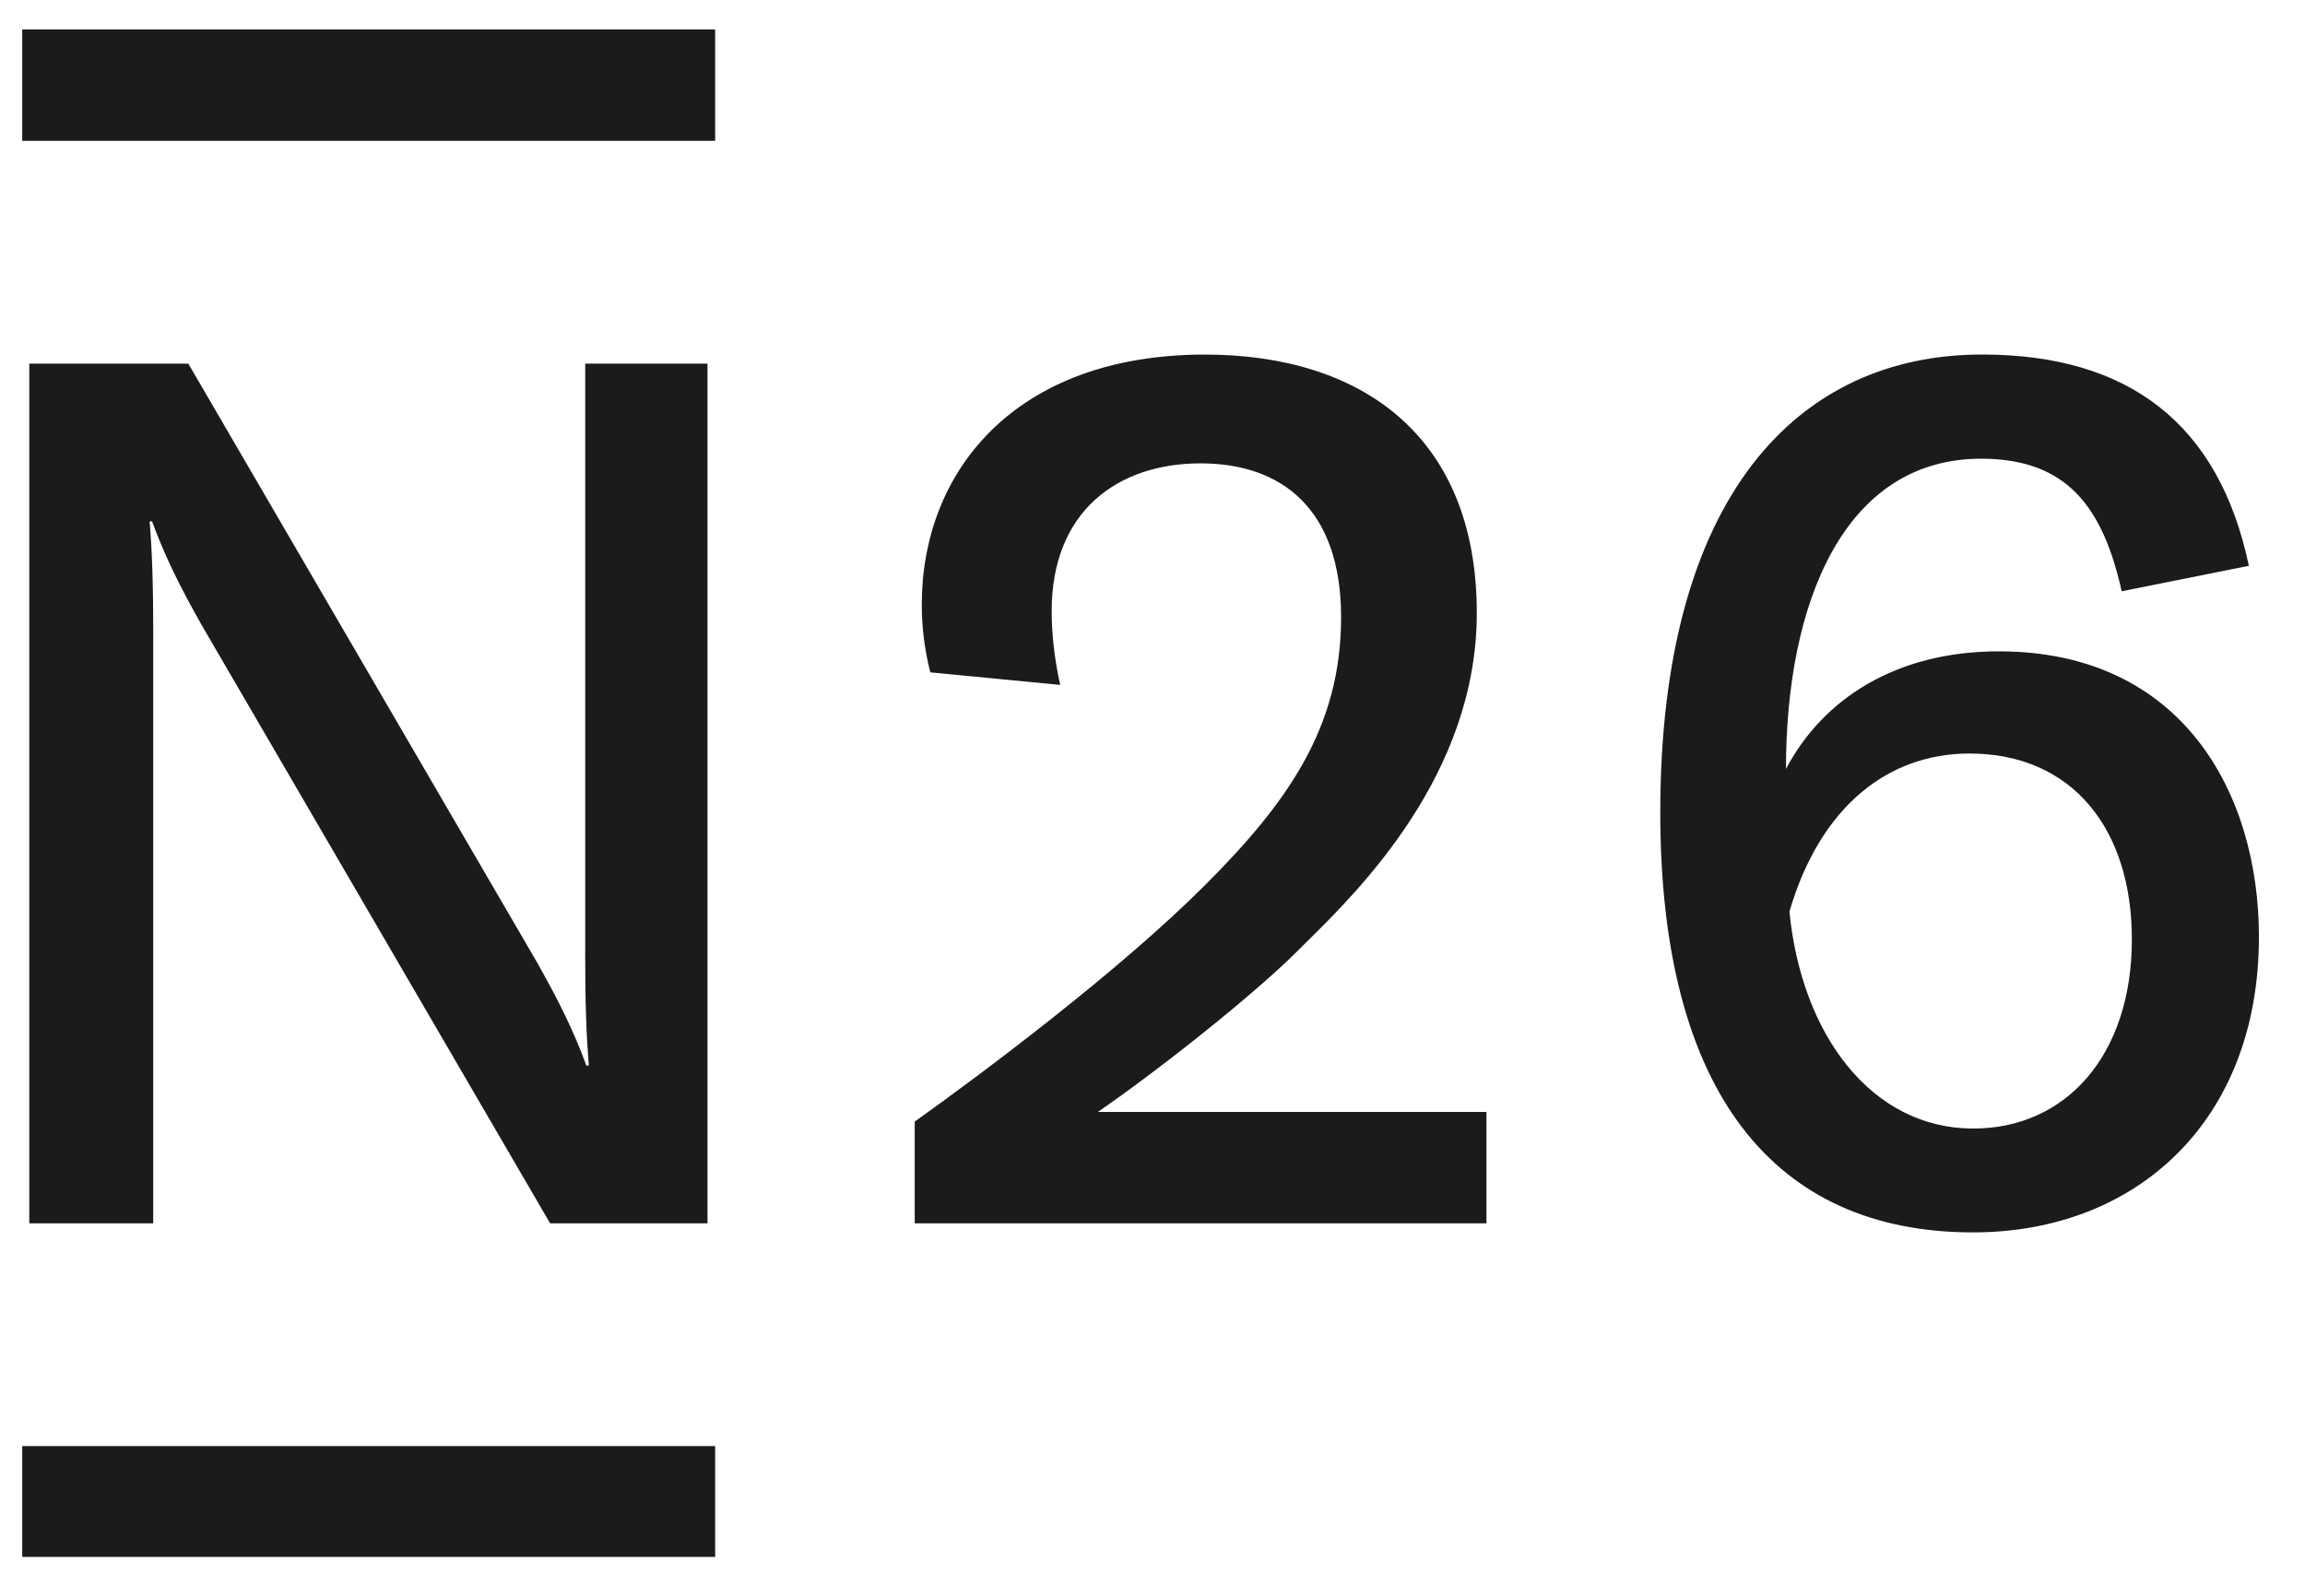 <?xml version="1.0" encoding="UTF-8"?> <svg xmlns="http://www.w3.org/2000/svg" xmlns:xlink="http://www.w3.org/1999/xlink" width="260" zoomAndPan="magnify" viewBox="0 0 194.88 135" height="180" preserveAspectRatio="xMidYMid meet" version="1.0"><path fill="#1b1b1b" d="M 1.82 11.914 L 60.441 11.914 L 60.441 2.492 L 1.82 2.492 Z M 166.879 95.473 C 158.293 95.473 152.352 87.582 151.324 77.121 C 153.93 68.191 159.711 63.746 166.547 63.746 C 175.336 63.746 180.293 70.23 180.293 79.453 C 180.293 89.352 174.645 95.473 166.879 95.473 Z M 169.031 55.102 C 160.363 55.102 154.16 59.113 151.031 65.051 C 151.031 51.023 155.926 38.805 167.543 38.805 C 174.934 38.805 177.863 43.055 179.434 50.02 L 190.191 47.867 C 187.66 35.84 180.012 29.992 167.621 29.992 C 152.051 29.992 140.398 41.945 140.398 68.73 C 140.398 92.508 150.113 104.258 166.852 104.258 C 180.684 104.258 191.043 94.82 191.043 79.262 C 191.043 67.105 184.562 55.102 169.031 55.102 Z M 49.449 30.762 L 49.449 80.516 L 49.445 80.516 C 49.445 84.918 49.547 87.582 49.75 90.145 L 49.547 90.145 C 48.473 87.211 47.199 84.641 45.305 81.297 L 15.871 30.762 L 2.418 30.762 L 2.418 103.492 L 12.902 103.492 L 12.902 53.734 L 12.906 53.734 C 12.906 49.332 12.805 46.668 12.598 44.109 L 12.805 44.109 C 13.879 47.039 15.148 49.609 17.043 52.953 L 46.48 103.492 L 59.793 103.492 L 59.793 30.762 Z M 60.441 131.711 L 1.82 131.711 L 1.82 122.336 L 60.441 122.336 Z M 109.641 80.516 C 106.156 84 98.305 90.285 92.824 94.066 L 125.691 94.066 L 125.691 103.492 L 77.324 103.492 L 77.324 94.887 C 82.93 90.887 94.57 82.195 101.855 74.91 C 108.828 67.941 113.395 61.57 113.395 52.223 C 113.395 43.023 108.34 39.199 101.508 39.199 C 94.504 39.199 88.91 43.242 88.91 51.691 C 88.91 53.539 89.113 55.586 89.629 57.941 L 78.641 56.879 C 78.129 54.828 77.922 52.984 77.922 51.141 C 77.922 39.859 85.836 29.996 101.871 29.996 C 115.094 29.996 124.875 36.859 124.875 51.863 C 124.875 65.508 114.91 75.324 110.426 79.738 C 110.141 80.02 109.879 80.277 109.641 80.516 Z M 109.641 80.516 " fill-opacity="1" fill-rule="evenodd"></path></svg> 